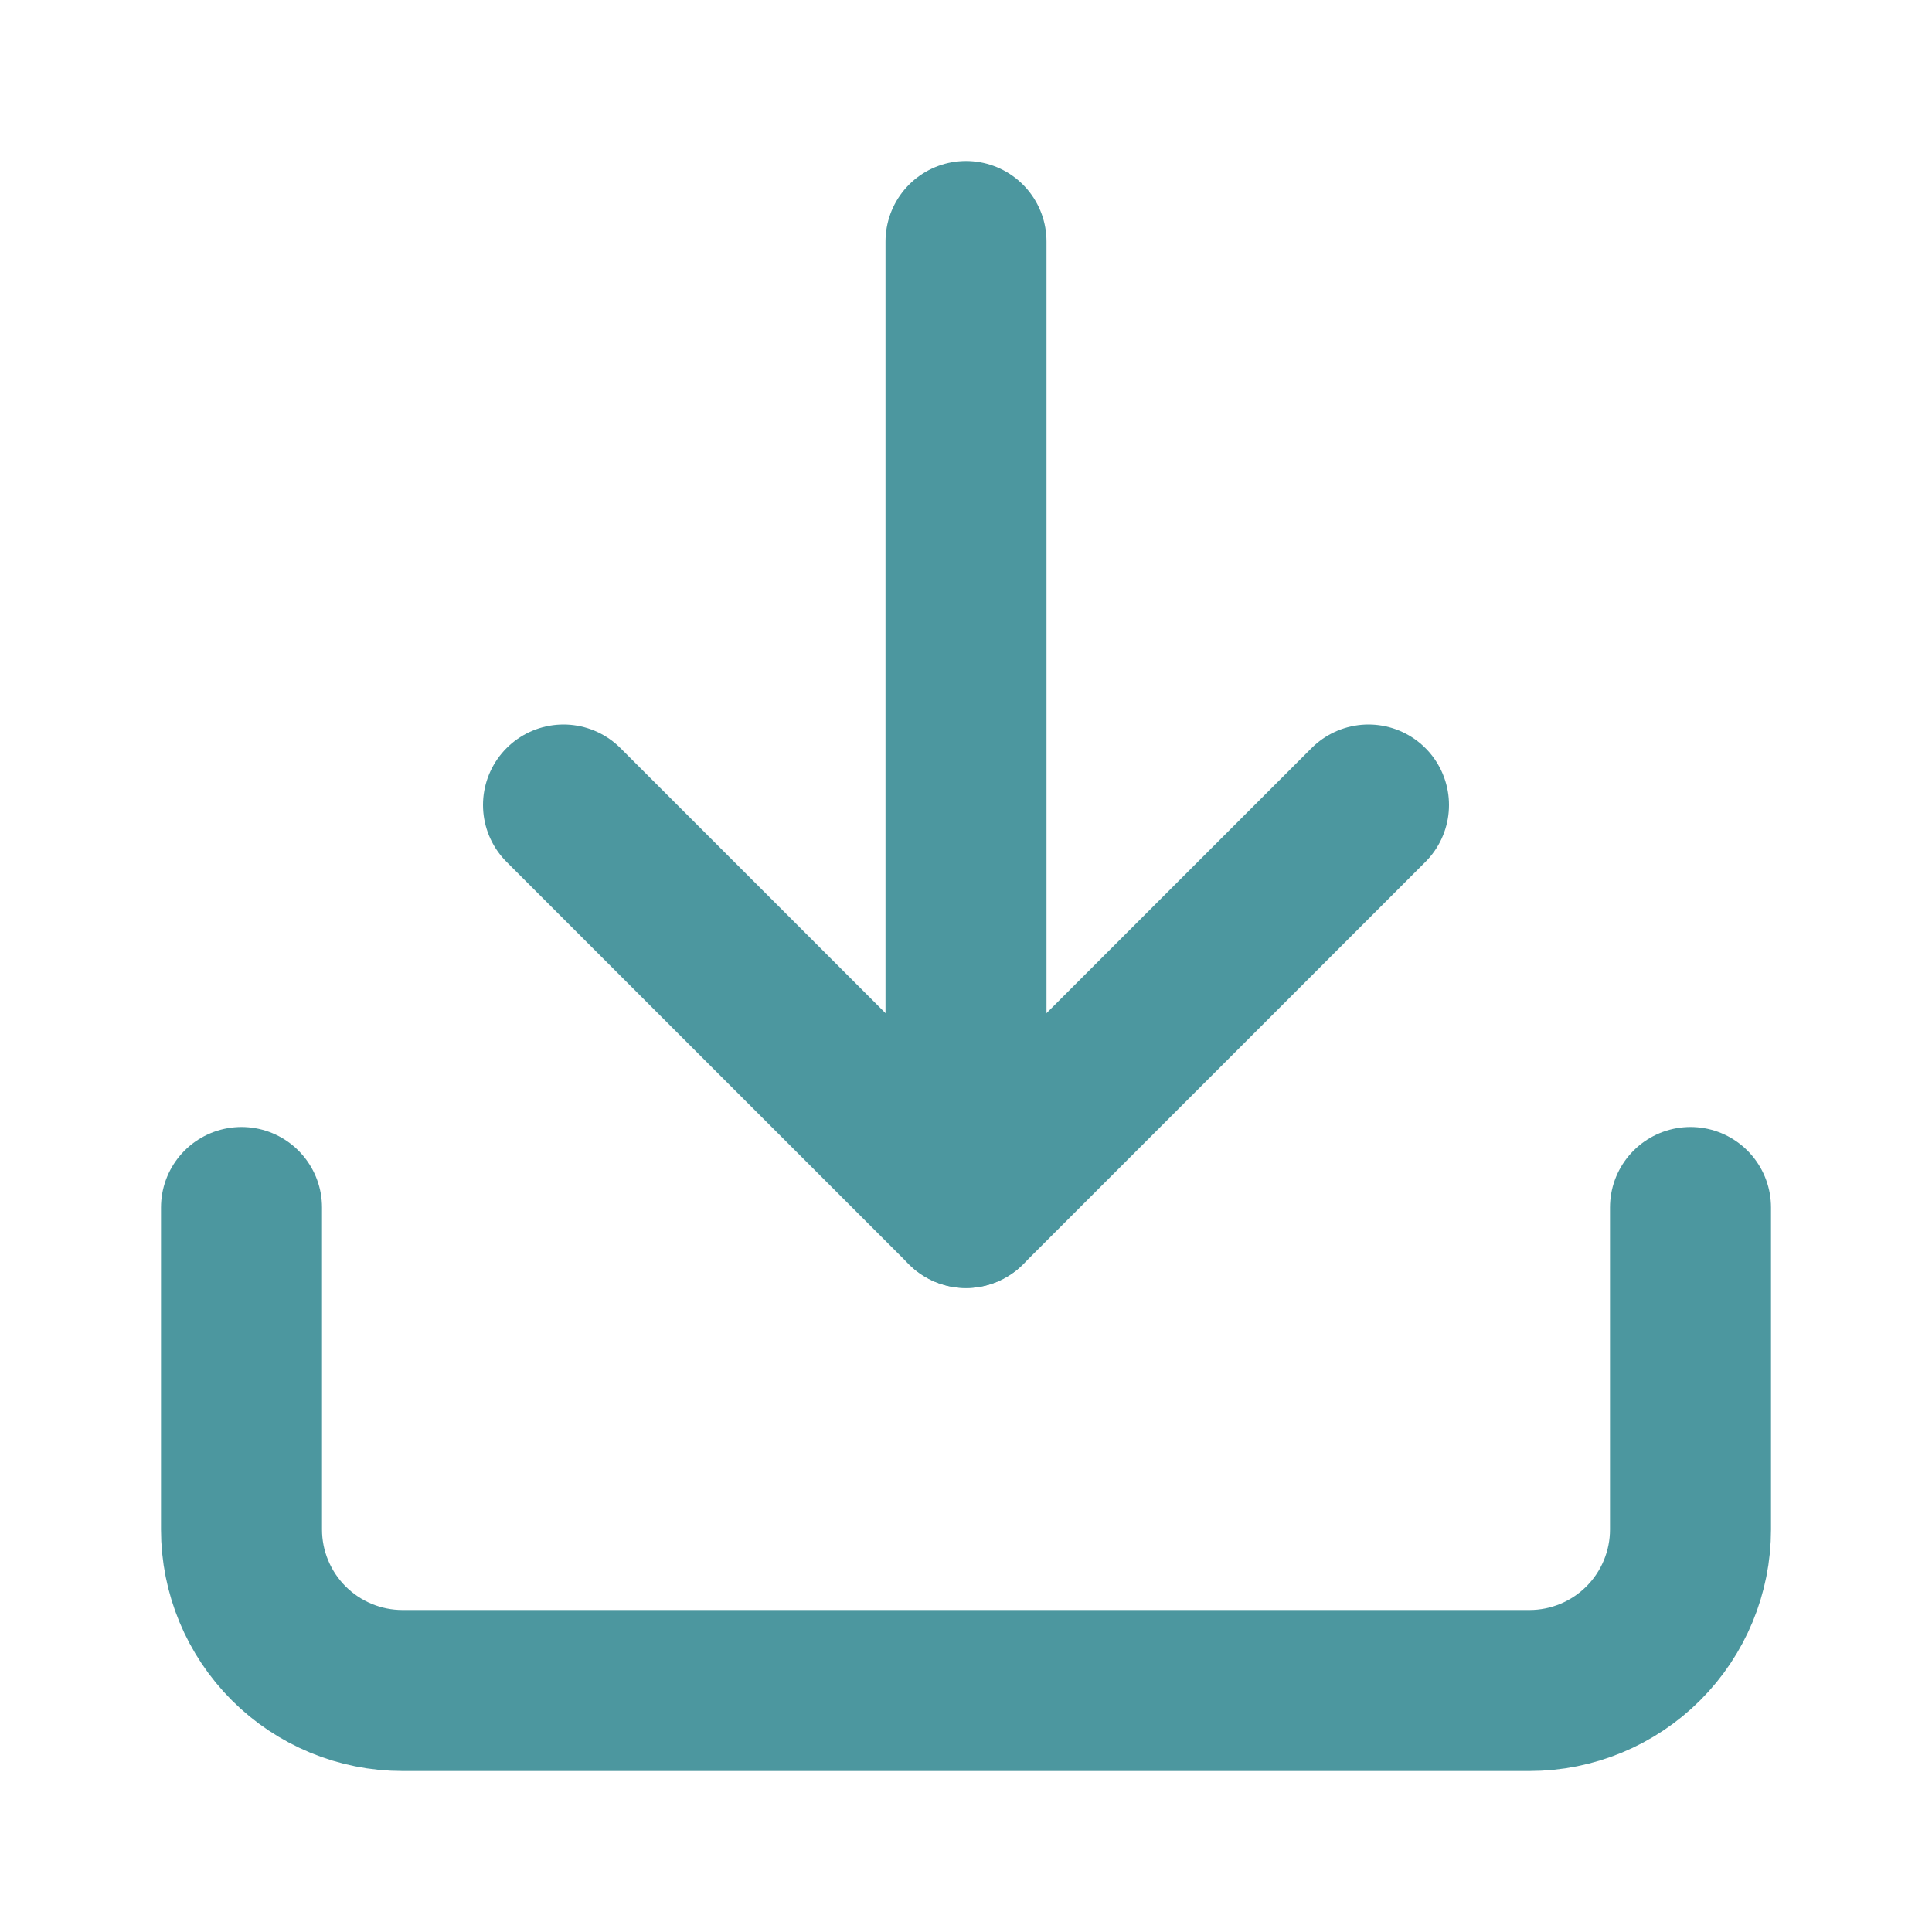 <svg width="24" height="24" viewBox="0 0 24 24" fill="none" xmlns="http://www.w3.org/2000/svg">
<g id="download">
<path id="Vector" d="M21 15V19C21 19.53 20.789 20.039 20.414 20.414C20.039 20.789 19.53 21 19 21H5C4.47 21 3.961 20.789 3.586 20.414C3.211 20.039 3 19.53 3 19V15" stroke="#4C979F" stroke-width="2" stroke-linecap="round" stroke-linejoin="round"/>
<path id="Vector_2" d="M7 10L12 15L17 10" stroke="#4C979F" stroke-width="2" stroke-linecap="round" stroke-linejoin="round"/>
<path id="Vector_3" d="M12 15V3" stroke="#4C979F" stroke-width="2" stroke-linecap="round" stroke-linejoin="round"/>
</g>
</svg>
